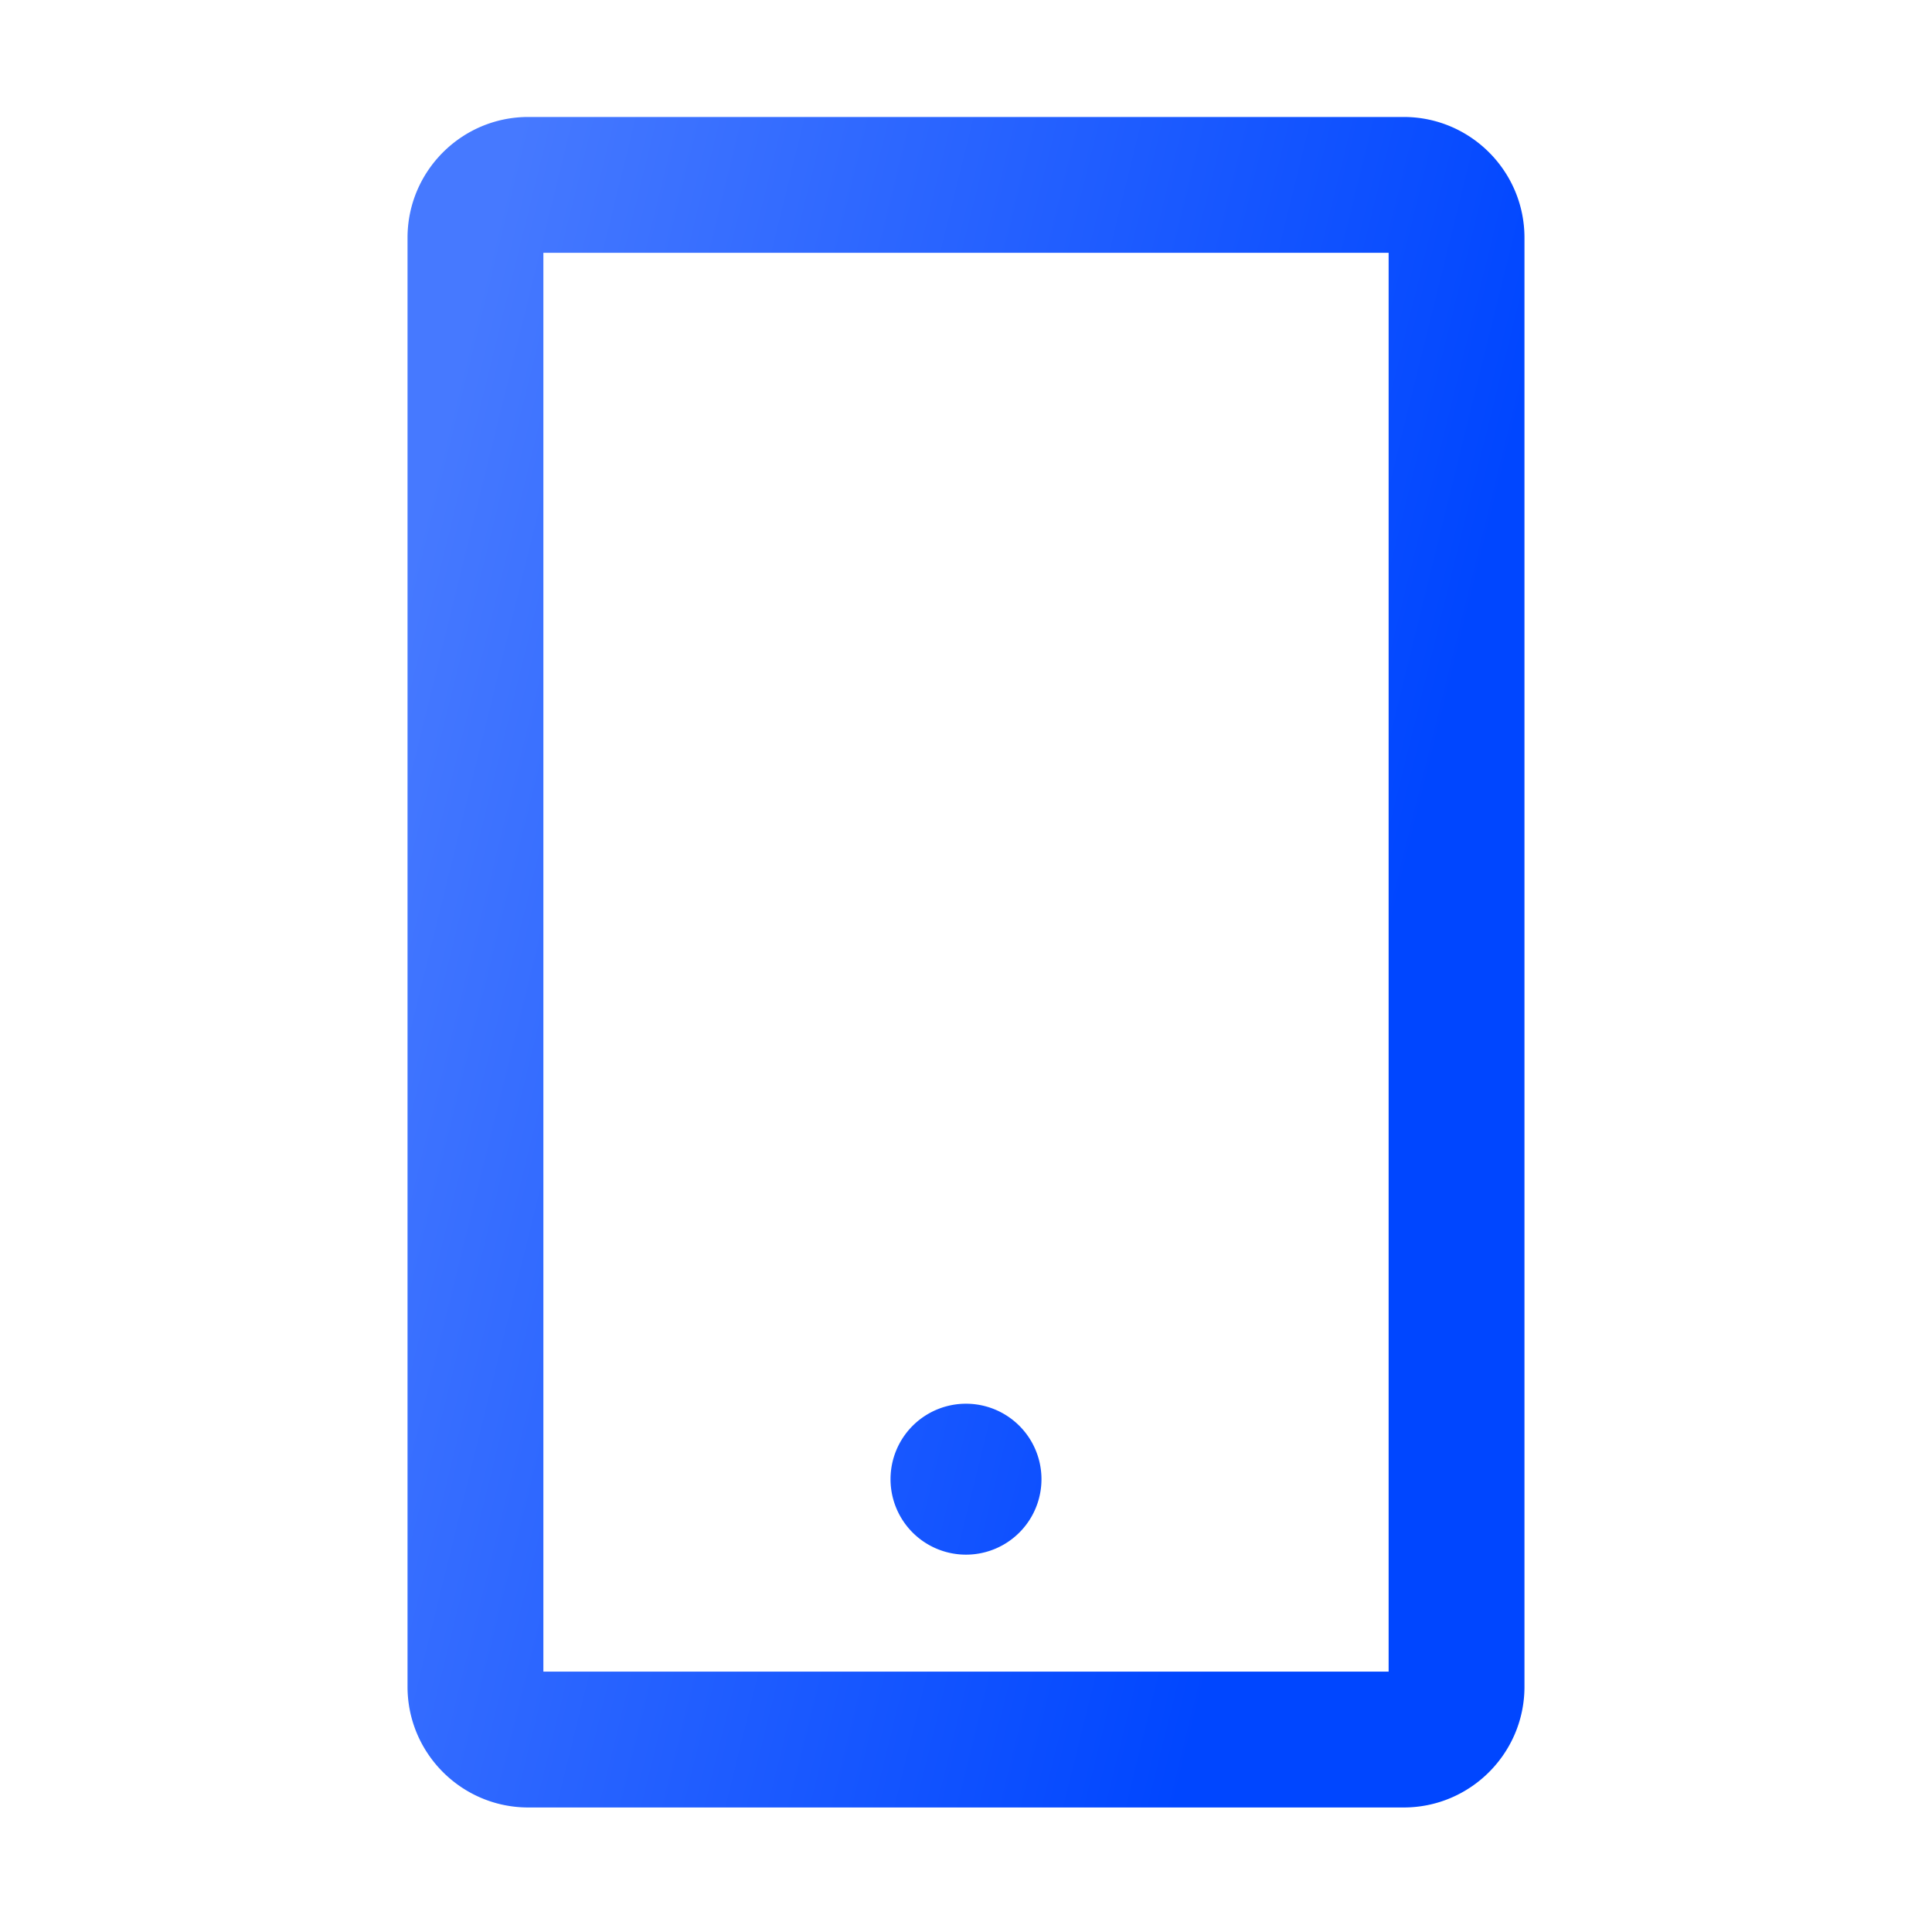 <?xml version="1.0" encoding="UTF-8"?>
<svg xmlns="http://www.w3.org/2000/svg" width="64" height="64" fill="none" viewBox="0 0 64 64">
  <path fill="url(#a)" d="M46.5 3.875h-29c-2.206 0-4 1.794-4 4v48c0 2.206 1.794 4 4 4h29c2.206 0 4-1.794 4-4v-48c0-2.206-1.794-4-4-4Zm-.5 51.5H18v-47h28v47ZM29.5 49a2.5 2.5 0 1 0 5 0 2.5 2.5 0 0 0-5 0Z"></path>
  <defs>
    <linearGradient id="a" x1="16.425" x2="50.027" y1="7.117" y2="15.413" gradientUnits="userSpaceOnUse">
      <stop stop-color="#4679FF"></stop>
      <stop offset="1" stop-color="#0046FF"></stop>
    </linearGradient>
  </defs>
</svg>
